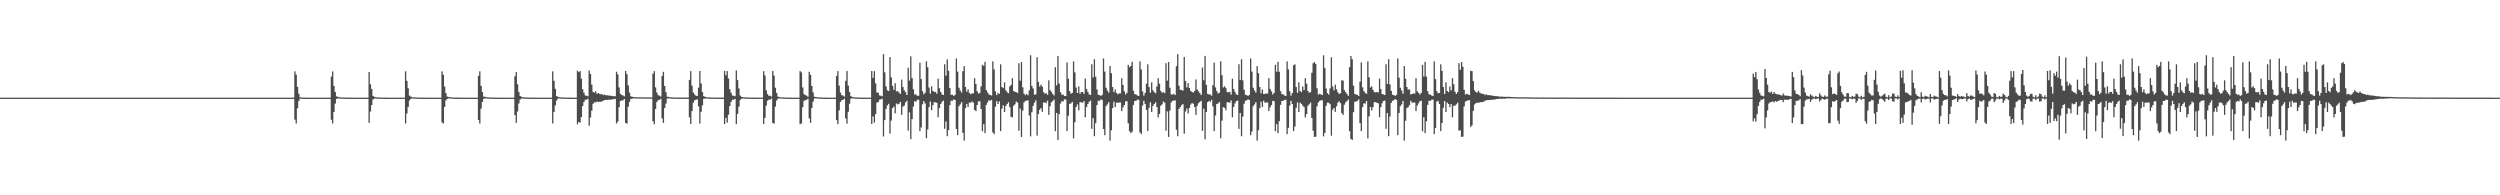 <?xml version="1.0" encoding="UTF-8"?>
<svg xmlns="http://www.w3.org/2000/svg" width="1920" height="150">
  <path d="M0 75.000h1v1.000H0zM1 75.000h1v1.000H1zM2 75.000h1v1.000H2zM3 75.000h1v1.000H3zM4 75.000h1v1.000H4zM5 75.000h1v1.000H5zM6 75.000h1v1.000H6zM7 75.000h1v1.000H7zM8 75.000h1v1.000H8zM9 75.000h1v1.000H9zM10 75.000h1v1.000H10zM11 75.000h1v1.000H11zM12 75.000h1v1.000H12zM13 75.000h1v1.000H13zM14 75.000h1v1.000H14zM15 75.000h1v1.000H15zM16 75.000h1v1.000H16zM17 75.000h1v1.000H17zM18 75.000h1v1.000H18zM19 75.000h1v1.000H19zM20 75.000h1v1.000H20zM21 75.000h1v1.000H21zM22 75.000h1v1.000H22zM23 75.000h1v1.000H23zM24 75.000h1v1.000H24zM25 75.000h1v1.000H25zM26 75.000h1v1.000H26zM27 75.000h1v1.000H27zM28 75.000h1v1.000H28zM29 75.000h1v1.000H29zM30 75.000h1v1.000H30zM31 75.000h1v1.000H31zM32 75.000h1v1.000H32zM33 75.000h1v1.000H33zM34 75.000h1v1.000H34zM35 75.000h1v1.000H35zM36 75.000h1v1.000H36zM37 75.000h1v1.000H37zM38 75.000h1v1.000H38zM39 75.000h1v1.000H39zM40 75.000h1v1.000H40zM41 75.000h1v1.000H41zM42 75.000h1v1.000H42zM43 75.000h1v1.000H43zM44 75.000h1v1.000H44zM45 75.000h1v1.000H45zM46 75.000h1v1.000H46zM47 75.000h1v1.000H47zM48 75.000h1v1.000H48zM49 75.000h1v1.000H49zM50 75.000h1v1.000H50zM51 75.000h1v1.000H51zM52 75.000h1v1.000H52zM53 75.000h1v1.000H53zM54 75.000h1v1.000H54zM55 75.000h1v1.000H55zM56 75.000h1v1.000H56zM57 75.000h1v1.000H57zM58 75.000h1v1.000H58zM59 75.000h1v1.000H59zM60 75.000h1v1.000H60zM61 75.000h1v1.000H61zM62 75.000h1v1.000H62zM63 75.000h1v1.000H63zM64 75.000h1v1.000H64zM65 75.000h1v1.000H65zM66 75.000h1v1.000H66zM67 75.000h1v1.000H67zM68 75.000h1v1.000H68zM69 75.000h1v1.000H69zM70 75.000h1v1.000H70zM71 75.000h1v1.000H71zM72 75.000h1v1.000H72zM73 75.000h1v1.000H73zM74 75.000h1v1.000H74zM75 75.000h1v1.000H75zM76 75.000h1v1.000H76zM77 75.000h1v1.000H77zM78 75.000h1v1.000H78zM79 75.000h1v1.000H79zM80 75.000h1v1.000H80zM81 75.000h1v1.000H81zM82 75.000h1v1.000H82zM83 75.000h1v1.000H83zM84 75.000h1v1.000H84zM85 75.000h1v1.000H85zM86 75.000h1v1.000H86zM87 75.000h1v1.000H87zM88 75.000h1v1.000H88zM89 75.000h1v1.000H89zM90 75.000h1v1.000H90zM91 75.000h1v1.000H91zM92 75.000h1v1.000H92zM93 75.000h1v1.000H93zM94 75.000h1v1.000H94zM95 75.000h1v1.000H95zM96 75.000h1v1.000H96zM97 75.000h1v1.000H97zM98 75.000h1v1.000H98zM99 75.000h1v1.000H99zM100 75.000h1v1.000H100zM101 75.000h1v1.000H101zM102 75.000h1v1.000H102zM103 75.000h1v1.000H103zM104 75.000h1v1.000H104zM105 75.000h1v1.000H105zM106 75.000h1v1.000H106zM107 75.000h1v1.000H107zM108 75.000h1v1.000H108zM109 75.000h1v1.000H109zM110 75.000h1v1.000H110zM111 75.000h1v1.000H111zM112 75.000h1v1.000H112zM113 75.000h1v1.000H113zM114 75.000h1v1.000H114zM115 75.000h1v1.000H115zM116 75.000h1v1.000H116zM117 75.000h1v1.000H117zM118 75.000h1v1.000H118zM119 75.000h1v1.000H119zM120 75.000h1v1.000H120zM121 75.000h1v1.000H121zM122 75.000h1v1.000H122zM123 75.000h1v1.000H123zM124 75.000h1v1.000H124zM125 75.000h1v1.000H125zM126 75.000h1v1.000H126zM127 75.000h1v1.000H127zM128 75.000h1v1.000H128zM129 75.000h1v1.000H129zM130 75.000h1v1.000H130zM131 75.000h1v1.000H131zM132 75.000h1v1.000H132zM133 75.000h1v1.000H133zM134 75.000h1v1.000H134zM135 75.000h1v1.000H135zM136 75.000h1v1.000H136zM137 75.000h1v1.000H137zM138 75.000h1v1.000H138zM139 75.000h1v1.000H139zM140 75.000h1v1.000H140zM141 75.000h1v1.000H141zM142 75.000h1v1.000H142zM143 75.000h1v1.000H143zM144 75.000h1v1.000H144zM145 75.000h1v1.000H145zM146 75.000h1v1.000H146zM147 75.000h1v1.000H147zM148 75.000h1v1.000H148zM149 75.000h1v1.000H149zM150 75.000h1v1.000H150zM151 75.000h1v1.000H151zM152 75.000h1v1.000H152zM153 75.000h1v1.000H153zM154 75.000h1v1.000H154zM155 75.000h1v1.000H155zM156 75.000h1v1.000H156zM157 75.000h1v1.000H157zM158 75.000h1v1.000H158zM159 75.000h1v1.000H159zM160 75.000h1v1.000H160zM161 75.000h1v1.000H161zM162 75.000h1v1.000H162zM163 75.000h1v1.000H163zM164 75.000h1v1.000H164zM165 75.000h1v1.000H165zM166 75.000h1v1.000H166zM167 75.000h1v1.000H167zM168 75.000h1v1.000H168zM169 75.000h1v1.000H169zM170 75.000h1v1.000H170zM171 75.000h1v1.000H171zM172 75.000h1v1.000H172zM173 75.000h1v1.000H173zM174 75.000h1v1.000H174zM175 75.000h1v1.000H175zM176 75.000h1v1.000H176zM177 75.000h1v1.000H177zM178 75.000h1v1.000H178zM179 75.000h1v1.000H179zM180 75.000h1v1.000H180zM181 75.000h1v1.000H181zM182 75.000h1v1.000H182zM183 75.000h1v1.000H183zM184 75.000h1v1.000H184zM185 75.000h1v1.000H185zM186 75.000h1v1.000H186zM187 75.000h1v1.000H187zM188 75.000h1v1.000H188zM189 75.000h1v1.000H189zM190 75.000h1v1.000H190zM191 75.000h1v1.000H191zM192 75.000h1v1.000H192zM193 75.000h1v1.000H193zM194 75.000h1v1.000H194zM195 75.000h1v1.000H195zM196 75.000h1v1.000H196zM197 75.000h1v1.000H197zM198 75.000h1v1.000H198zM199 75.000h1v1.000H199zM200 75.000h1v1.000H200zM201 75.000h1v1.000H201zM202 75.000h1v1.000H202zM203 75.000h1v1.000H203zM204 75.000h1v1.000H204zM205 75.000h1v1.000H205zM206 75.000h1v1.000H206zM207 75.000h1v1.000H207zM208 75.000h1v1.000H208zM209 75.000h1v1.000H209zM210 75.000h1v1.000H210zM211 75.000h1v1.000H211zM212 75.000h1v1.000H212zM213 75.000h1v1.000H213zM214 75.000h1v1.000H214zM215 75.000h1v1.000H215zM216 75.000h1v1.000H216zM217 75.000h1v1.000H217zM218 75.000h1v1.000H218zM219 75.000h1v1.000H219zM220 75.000h1v1.000H220zM221 75.000h1v1.000H221zM222 75.000h1v1.000H222zM223 75.000h1v1.000H223zM224 75.000h1v1.000H224zM225 75.000h1v1.000H225zM226 54.763h1v37.070H226zM227 57.363h1v37.448H227zM228 66.727h1v16.456H228zM229 71.927h1v5.694H229zM230 74.709h1v1.000H230zM231 74.874h1v1.000H231zM232 74.942h1v1.000H232zM233 74.966h1v1.000H233zM234 74.977h1v1.000H234zM235 74.988h1v1.000H235zM236 74.989h1v1.000H236zM237 74.993h1v1.000H237zM238 74.997h1v1.000H238zM239 74.997h1v1.000H239zM240 74.998h1v1.000H240zM241 74.999h1v1.000H241zM242 74.999h1v1.000H242zM243 74.999h1v1.000H243zM244 75.000h1v1.000H244zM245 75.000h1v1.000H245zM246 75.000h1v1.000H246zM247 75.000h1v1.000H247zM248 75.000h1v1.000H248zM249 75.000h1v1.000H249zM250 75.000h1v1.000H250zM251 75.000h1v1.000H251zM252 75.000h1v1.000H252zM253 75.000h1v1.000H253zM254 58.812h1v33.158H254zM255 54.844h1v40.046H255zM256 65.970h1v20.011H256zM257 70.610h1v8.968H257zM258 73.967h1v1.957H258zM259 74.332h1v1.227H259zM260 74.631h1v1.000H260zM261 74.802h1v1.000H261zM262 74.859h1v1.000H262zM263 74.833h1v1.000H263zM264 74.922h1v1.000H264zM265 74.931h1v1.000H265zM266 74.966h1v1.000H266zM267 74.972h1v1.000H267zM268 74.978h1v1.000H268zM269 74.982h1v1.000H269zM270 74.990h1v1.000H270zM271 74.989h1v1.000H271zM272 74.996h1v1.000H272zM273 74.995h1v1.000H273zM274 74.996h1v1.000H274zM275 74.998h1v1.000H275zM276 74.999h1v1.000H276zM277 74.999h1v1.000H277zM278 74.999h1v1.000H278zM279 74.999h1v1.000H279zM280 75.000h1v1.000H280zM281 75.000h1v1.000H281zM282 74.988h1v1.000H282zM283 55.361h1v38.988H283zM284 64.730h1v20.953H284zM285 68.376h1v12.359H285zM286 73.671h1v2.735H286zM287 74.360h1v1.387H287zM288 74.647h1v1.000H288zM289 74.761h1v1.000H289zM290 74.831h1v1.000H290zM291 74.839h1v1.000H291zM292 74.903h1v1.000H292zM293 74.933h1v1.000H293zM294 74.950h1v1.000H294zM295 74.972h1v1.000H295zM296 74.978h1v1.000H296zM297 74.982h1v1.000H297zM298 74.990h1v1.000H298zM299 74.990h1v1.000H299zM300 74.996h1v1.000H300zM301 74.995h1v1.000H301zM302 74.996h1v1.000H302zM303 74.997h1v1.000H303zM304 74.998h1v1.000H304zM305 74.999h1v1.000H305zM306 74.999h1v1.000H306zM307 74.999h1v1.000H307zM308 75.000h1v1.000H308zM309 75.000h1v1.000H309zM310 75.000h1v1.000H310zM311 54.805h1v40.088H311zM312 62.054h1v25.126H312zM313 67.798h1v14.327H313zM314 73.459h1v3.683H314zM315 74.177h1v1.742H315zM316 74.626h1v1.000H316zM317 74.751h1v1.000H317zM318 74.802h1v1.000H318zM319 74.833h1v1.000H319zM320 74.890h1v1.000H320zM321 74.931h1v1.000H321zM322 74.948h1v1.000H322zM323 74.972h1v1.000H323zM324 74.975h1v1.000H324zM325 74.981h1v1.000H325zM326 74.989h1v1.000H326zM327 74.989h1v1.000H327zM328 74.993h1v1.000H328zM329 74.995h1v1.000H329zM330 74.996h1v1.000H330zM331 74.996h1v1.000H331zM332 74.998h1v1.000H332zM333 74.999h1v1.000H333zM334 74.999h1v1.000H334zM335 74.999h1v1.000H335zM336 74.999h1v1.000H336zM337 75.000h1v1.000H337zM338 75.000h1v1.000H338zM339 54.802h1v39.157H339zM340 57.434h1v37.460H340zM341 66.442h1v15.684H341zM342 71.526h1v5.526H342zM343 74.165h1v1.760H343zM344 74.460h1v1.100H344zM345 74.631h1v1.000H345zM346 74.801h1v1.000H346zM347 74.833h1v1.000H347zM348 74.890h1v1.000H348zM349 74.940h1v1.000H349zM350 74.931h1v1.000H350zM351 74.973h1v1.000H351zM352 74.972h1v1.000H352zM353 74.982h1v1.000H353zM354 74.989h1v1.000H354zM355 74.989h1v1.000H355zM356 74.993h1v1.000H356zM357 74.995h1v1.000H357zM358 74.996h1v1.000H358zM359 74.996h1v1.000H359zM360 74.998h1v1.000H360zM361 74.999h1v1.000H361zM362 74.999h1v1.000H362zM363 74.999h1v1.000H363zM364 74.999h1v1.000H364zM365 75.000h1v1.000H365zM366 75.000h1v1.000H366zM367 58.196h1v33.943H367zM368 54.800h1v40.094H368zM369 65.968h1v17.447H369zM370 70.610h1v7.658H370zM371 74.165h1v1.761H371zM372 74.331h1v1.228H372zM373 74.630h1v1.000H373zM374 74.801h1v1.000H374zM375 74.869h1v1.000H375zM376 74.833h1v1.000H376zM377 74.929h1v1.000H377zM378 74.931h1v1.000H378zM379 74.966h1v1.000H379zM380 74.972h1v1.000H380zM381 74.978h1v1.000H381zM382 74.988h1v1.000H382zM383 74.989h1v1.000H383zM384 74.992h1v1.000H384zM385 74.996h1v1.000H385zM386 74.995h1v1.000H386zM387 74.996h1v1.000H387zM388 74.998h1v1.000H388zM389 74.999h1v1.000H389zM390 74.999h1v1.000H390zM391 74.999h1v1.000H391zM392 74.999h1v1.000H392zM393 75.000h1v1.000H393zM394 75.000h1v1.000H394zM395 58.575h1v29.863H395zM396 55.346h1v39.004H396zM397 64.730h1v20.953H397zM398 70.725h1v8.731H398zM399 73.671h1v2.736H399zM400 74.360h1v1.380H400zM401 74.647h1v1.000H401zM402 74.810h1v1.000H402zM403 74.867h1v1.000H403zM404 74.839h1v1.000H404zM405 74.924h1v1.000H405zM406 74.933h1v1.000H406zM407 74.968h1v1.000H407zM408 74.972h1v1.000H408zM409 74.978h1v1.000H409zM410 74.982h1v1.000H410zM411 74.990h1v1.000H411zM412 74.990h1v1.000H412zM413 74.996h1v1.000H413zM414 74.995h1v1.000H414zM415 74.996h1v1.000H415zM416 74.997h1v1.000H416zM417 74.999h1v1.000H417zM418 74.999h1v1.000H418zM419 74.999h1v1.000H419zM420 74.999h1v1.000H420zM421 75.000h1v1.000H421zM422 75.000h1v1.000H422zM423 74.999h1v1.000H423zM424 54.801h1v40.093H424zM425 62.053h1v23.926H425zM426 68.196h1v12.695H426zM427 73.835h1v3.307H427zM428 74.302h1v1.482H428zM429 74.632h1v1.000H429zM430 74.751h1v1.000H430zM431 74.821h1v1.000H431zM432 74.833h1v1.000H432zM433 74.901h1v1.000H433zM434 74.931h1v1.000H434zM435 74.948h1v1.000H435zM436 74.972h1v1.000H436zM437 74.978h1v1.000H437zM438 74.981h1v1.000H438zM439 74.989h1v1.000H439zM440 74.989h1v1.000H440zM441 74.995h1v1.000H441zM442 74.995h1v1.000H442zM443 54.271h1v41.202H443zM444 55.378h1v38.328H444zM445 54.601h1v39.611H445zM446 60.383h1v29.548H446zM447 68.493h1v12.968H447zM448 71.194h1v7.124H448zM449 73.257h1v3.412H449zM450 73.546h1v2.991H450zM451 73.946h1v1.908H451zM452 54.160h1v42.399H452zM453 56.769h1v33.510H453zM454 64.984h1v20.070H454zM455 70.538h1v9.185H455zM456 71.125h1v7.447H456zM457 70.075h1v8.570H457zM458 72.055h1v5.856H458zM459 71.403h1v6.992H459zM460 72.070h1v5.986H460zM461 72.351h1v5.870H461zM462 72.324h1v5.511H462zM463 73.052h1v4.097H463zM464 72.586h1v4.294H464zM465 73.221h1v3.442H465zM466 73.165h1v3.581H466zM467 73.377h1v3.141H467zM468 73.440h1v3.192H468zM469 73.609h1v2.814H469zM470 73.800h1v2.438H470zM471 73.917h1v2.281H471zM472 73.933h1v1.967H472zM473 55.108h1v39.729H473zM474 57.076h1v36.193H474zM475 67.136h1v15.225H475zM476 72.022h1v5.525H476zM477 72.914h1v4.183H477zM478 73.295h1v3.787H478zM479 74.052h1v1.955H479zM480 54.549h1v39.879H480zM481 57.003h1v37.998H481zM482 65.591h1v16.360H482zM483 71.112h1v7.134H483zM484 74.007h1v1.966H484zM485 74.311h1v1.536H485zM486 74.490h1v1.000H486zM487 74.609h1v1.000H487zM488 74.694h1v1.000H488zM489 74.689h1v1.000H489zM490 74.703h1v1.000H490zM491 74.708h1v1.000H491zM492 74.677h1v1.000H492zM493 74.742h1v1.000H493zM494 74.783h1v1.000H494zM495 74.732h1v1.000H495zM496 74.764h1v1.000H496zM497 74.769h1v1.000H497zM498 74.809h1v1.000H498zM499 74.816h1v1.000H499zM500 74.827h1v1.000H500zM501 56.560h1v36.549H501zM502 54.632h1v40.731H502zM503 67.116h1v16.575H503zM504 71.085h1v7.200H504zM505 73.111h1v3.839H505zM506 73.462h1v3.181H506zM507 74.201h1v1.662H507zM508 58.303h1v32.553H508zM509 55.120h1v39.220H509zM510 65.979h1v17.041H510zM511 70.819h1v8.748H511zM512 74.273h1v1.468H512zM513 74.404h1v1.123H513zM514 74.627h1v1.000H514zM515 74.776h1v1.000H515zM516 74.857h1v1.000H516zM517 74.811h1v1.000H517zM518 74.900h1v1.000H518zM519 74.891h1v1.000H519zM520 74.923h1v1.000H520zM521 74.906h1v1.000H521zM522 74.919h1v1.000H522zM523 74.920h1v1.000H523zM524 74.906h1v1.000H524zM525 74.926h1v1.000H525zM526 74.917h1v1.000H526zM527 74.926h1v1.000H527zM528 74.930h1v1.000H528zM529 61.325h1v28.830H529zM530 54.619h1v40.688H530zM531 65.818h1v19.462H531zM532 71.096h1v7.775H532zM533 72.574h1v4.483H533zM534 73.451h1v3.211H534zM535 73.769h1v2.484H535zM536 67.292h1v14.343H536zM537 54.551h1v40.365H537zM538 64.037h1v21.794H538zM539 70.703h1v10.150H539zM540 73.834h1v2.059H540zM541 74.398h1v1.313H541zM542 74.622h1v1.000H542zM543 74.741h1v1.000H543zM544 74.865h1v1.000H544zM545 74.818h1v1.000H545zM546 74.905h1v1.000H546zM547 74.918h1v1.000H547zM548 74.940h1v1.000H548zM549 74.950h1v1.000H549zM550 74.961h1v1.000H550zM551 74.960h1v1.000H551zM552 74.966h1v1.000H552zM553 74.958h1v1.000H553zM554 74.973h1v1.000H554zM555 74.962h1v1.000H555zM556 54.507h1v40.743H556zM557 57.746h1v32.750H557zM558 54.631h1v39.576H558zM559 60.328h1v27.769H559zM560 68.492h1v12.977H560zM561 71.194h1v7.117H561zM562 73.251h1v3.346H562zM563 73.550h1v2.989H563zM564 73.940h1v1.917H564zM565 54.062h1v41.290H565zM566 61.539h1v25.904H566zM567 67.965h1v13.892H567zM568 73.351h1v3.481H568zM569 74.358h1v1.487H569zM570 74.604h1v1.000H570zM571 74.739h1v1.000H571zM572 74.814h1v1.000H572zM573 74.819h1v1.000H573zM574 74.868h1v1.000H574zM575 74.919h1v1.000H575zM576 74.950h1v1.000H576zM577 74.957h1v1.000H577zM578 74.971h1v1.000H578zM579 74.979h1v1.000H579zM580 74.982h1v1.000H580zM581 74.981h1v1.000H581zM582 74.984h1v1.000H582zM583 74.988h1v1.000H583zM584 74.986h1v1.000H584zM585 74.989h1v1.000H585zM586 54.683h1v40.598H586zM587 57.936h1v32.615H587zM588 69.313h1v11.812H588zM589 72.226h1v5.136H589zM590 73.608h1v2.853H590zM591 73.450h1v3.208H591zM592 74.197h1v1.449H592zM593 54.537h1v39.895H593zM594 58.038h1v36.916H594zM595 67.396h1v14.397H595zM596 71.371h1v5.830H596zM597 74.179h1v1.618H597zM598 74.448h1v1.072H598zM599 74.735h1v1.000H599zM600 74.795h1v1.000H600zM601 74.821h1v1.000H601zM602 74.874h1v1.000H602zM603 74.940h1v1.000H603zM604 74.931h1v1.000H604zM605 74.966h1v1.000H605zM606 74.973h1v1.000H606zM607 74.981h1v1.000H607zM608 74.988h1v1.000H608zM609 74.990h1v1.000H609zM610 74.994h1v1.000H610zM611 74.995h1v1.000H611zM612 74.996h1v1.000H612zM613 74.996h1v1.000H613zM614 54.585h1v40.786H614zM615 55.609h1v39.225H615zM616 67.111h1v15.294H616zM617 72.222h1v5.243H617zM618 73.070h1v3.862H618zM619 73.449h1v3.212H619zM620 74.309h1v1.517H620zM621 55.134h1v35.767H621zM622 57.491h1v36.879H622zM623 65.984h1v17.033H623zM624 70.946h1v7.113H624zM625 74.284h1v1.446H625zM626 74.460h1v1.045H626zM627 74.656h1v1.000H627zM628 74.794h1v1.000H628zM629 74.887h1v1.000H629zM630 74.827h1v1.000H630zM631 74.939h1v1.000H631zM632 74.933h1v1.000H632zM633 74.963h1v1.000H633zM634 74.971h1v1.000H634zM635 74.978h1v1.000H635zM636 74.986h1v1.000H636zM637 74.991h1v1.000H637zM638 74.992h1v1.000H638zM639 74.994h1v1.000H639zM640 74.995h1v1.000H640zM641 74.997h1v1.000H641zM642 58.247h1v34.026H642zM643 54.624h1v40.705H643zM644 65.811h1v18.985H644zM645 71.087h1v7.177H645zM646 73.074h1v3.855H646zM647 73.451h1v3.208H647zM648 74.196h1v1.629H648zM649 62.052h1v28.859H649zM650 54.544h1v40.374H650zM651 65.745h1v20.087H651zM652 70.705h1v8.979H652zM653 73.835h1v1.963H653zM654 74.405h1v1.132H654zM655 74.641h1v1.000H655zM656 74.792h1v1.000H656zM657 74.875h1v1.000H657zM658 74.822h1v1.000H658zM659 74.933h1v1.000H659zM660 74.931h1v1.000H660zM661 74.962h1v1.000H661zM662 74.970h1v1.000H662zM663 74.975h1v1.000H663zM664 74.986h1v1.000H664zM665 74.991h1v1.000H665zM666 74.990h1v1.000H666zM667 74.994h1v1.000H667zM668 74.995h1v1.000H668zM669 54.507h1v40.743H669zM670 59.736h1v29.642H670zM671 54.630h1v39.572H671zM672 64.018h1v23.660H672zM673 71.079h1v7.708H673zM674 71.195h1v7.122H674zM675 73.250h1v3.348H675zM676 73.545h1v2.752H676zM677 73.943h1v1.913H677zM678 41.584h1v63.236H678zM679 55.532h1v36.754H679zM680 66.333h1v17.354H680zM681 69.311h1v11.673H681zM682 69.856h1v9.881H682zM683 43.816h1v58.786H683zM684 59.366h1v33.242H684zM685 65.867h1v17.200H685zM686 68.922h1v12.907H686zM687 63.872h1v23.181H687zM688 70.263h1v9.198H688zM689 69.890h1v10.292H689zM690 71.163h1v8.512H690zM691 72.143h1v6.127H691zM692 61.121h1v27.087H692zM693 66.831h1v15.026H693zM694 69.375h1v11.729H694zM695 70.775h1v7.916H695zM696 72.973h1v4.370H696zM697 51.983h1v48.323H697zM698 61.953h1v24.378H698zM699 43.299h1v63.479H699zM700 59.977h1v31.510H700zM701 68.548h1v13.395H701zM702 72.534h1v5.144H702zM703 72.561h1v5.604H703zM704 73.572h1v3.049H704zM705 73.518h1v3.154H705zM706 48.130h1v52.584H706zM707 60.721h1v37.113H707zM708 69.946h1v10.187H708zM709 72.373h1v5.302H709zM710 71.204h1v8.236H710zM711 47.113h1v59.031H711zM712 51.681h1v47.701H712zM713 67.210h1v15.116H713zM714 71.934h1v6.066H714zM715 66.244h1v18.361H715zM716 69.784h1v10.896H716zM717 70.655h1v7.863H717zM718 70.533h1v8.057H718zM719 72.008h1v7.003H719zM720 60.485h1v29.554H720zM721 67.761h1v15.188H721zM722 70.534h1v9.337H722zM723 72.494h1v5.742H723zM724 72.976h1v4.301H724zM725 49.352h1v49.547H725zM726 58.113h1v35.150H726zM727 45.581h1v58.996H727zM728 54.400h1v45.559H728zM729 67.608h1v13.160H729zM730 72.736h1v4.636H730zM731 72.753h1v4.604H731zM732 73.670h1v2.626H732zM733 72.867h1v3.917H733zM734 44.906h1v54.187H734zM735 54.995h1v48.826H735zM736 67.394h1v14.107H736zM737 69.506h1v10.654H737zM738 71.120h1v7.379H738zM739 54.701h1v47.314H739zM740 50.730h1v57.260H740zM741 66.816h1v16.224H741zM742 70.398h1v9.527H742zM743 68.657h1v13.530H743zM744 71.386h1v7.418H744zM745 72.409h1v6.449H745zM746 71.729h1v6.228H746zM747 71.733h1v7.005H747zM748 60.061h1v24.368H748zM749 64.505h1v20.847H749zM750 70.126h1v10.518H750zM751 71.872h1v6.015H751zM752 71.372h1v6.339H752zM753 66.326h1v17.345H753zM754 49.762h1v51.054H754zM755 50.609h1v44.771H755zM756 47.483h1v54.747H756zM757 69.189h1v11.359H757zM758 70.910h1v7.725H758zM759 72.484h1v4.423H759zM760 73.024h1v4.435H760zM761 73.302h1v3.381H761zM762 47.130h1v54.531H762zM763 53.307h1v49.711H763zM764 70.079h1v11.892H764zM765 73.001h1v4.656H765zM766 71.403h1v8.490H766zM767 72.134h1v5.743H767zM768 49.419h1v51.245H768zM769 66.821h1v16.588H769zM770 67.657h1v13.233H770zM771 63.305h1v22.729H771zM772 69.335h1v12.075H772zM773 70.802h1v9.044H773zM774 71.642h1v6.882H774zM775 66.397h1v15.886H775zM776 65.253h1v24.438H776zM777 60.050h1v30.122H777zM778 69.863h1v11.332H778zM779 70.558h1v9.574H779zM780 70.741h1v7.219H780zM781 71.496h1v7.326H781zM782 48.564h1v51.856H782zM783 61.965h1v21.364H783zM784 47.690h1v57.465H784zM785 67.038h1v17.931H785zM786 71.916h1v6.799H786zM787 73.129h1v4.321H787zM788 72.016h1v5.325H788zM789 73.168h1v3.841H789zM790 69.370h1v19.315H790zM791 42.452h1v62.316H791zM792 66.019h1v20.212H792zM793 67.988h1v13.244H793zM794 72.645h1v6.275H794zM795 72.521h1v4.609H795zM796 43.986h1v60.189H796zM797 62.929h1v24.690H797zM798 66.469h1v17.851H798zM799 65.030h1v17.963H799zM800 66.585h1v19.295H800zM801 70.834h1v7.910H801zM802 71.912h1v6.772H802zM803 71.518h1v7.695H803zM804 72.793h1v4.567H804zM805 61.674h1v26.554H805zM806 69.253h1v12.314H806zM807 70.496h1v8.101H807zM808 72.090h1v5.531H808zM809 73.325h1v3.111H809zM810 51.593h1v49.170H810zM811 65.507h1v21.202H811zM812 43.005h1v64.570H812zM813 64.221h1v23.452H813zM814 70.752h1v8.742H814zM815 72.766h1v4.901H815zM816 72.581h1v5.357H816zM817 73.772h1v2.516H817zM818 73.736h1v2.780H818zM819 47.911h1v52.743H819zM820 60.476h1v28.386H820zM821 69.998h1v9.709H821zM822 71.932h1v7.521H822zM823 71.312h1v6.981H823zM824 47.113h1v59.156H824zM825 55.532h1v38.358H825zM826 67.243h1v14.910H826zM827 71.439h1v8.725H827zM828 66.292h1v18.470H828zM829 71.965h1v6.508H829zM830 70.698h1v7.776H830zM831 70.587h1v8.380H831zM832 72.049h1v5.646H832zM833 60.367h1v29.693H833zM834 68.336h1v13.927H834zM835 70.480h1v9.436H835zM836 72.483h1v5.692H836zM837 72.982h1v4.235H837zM838 49.366h1v49.578H838zM839 59.501h1v31.240H839zM840 45.528h1v59.091H840zM841 58.925h1v35.678H841zM842 68.705h1v12.056H842zM843 72.735h1v4.654H843zM844 73.065h1v4.345H844zM845 73.663h1v2.579H845zM846 72.861h1v3.914H846zM847 44.895h1v54.205H847zM848 55.000h1v48.811H848zM849 67.389h1v14.059H849zM850 69.551h1v10.575H850zM851 71.140h1v7.344H851zM852 50.702h1v57.329H852zM853 56.200h1v43.825H853zM854 66.827h1v16.234H854zM855 70.774h1v7.333H855zM856 68.657h1v13.556H856zM857 71.387h1v7.448H857zM858 72.415h1v6.475H858zM859 71.732h1v7.033H859zM860 71.727h1v6.971H860zM861 60.042h1v25.316H861zM862 65.293h1v17.114H862zM863 70.138h1v10.501H863zM864 72.578h1v5.296H864zM865 71.344h1v6.372H865zM866 49.755h1v44.930H866zM867 51.624h1v49.196H867zM868 50.581h1v51.668H868zM869 47.474h1v53.692H869zM870 69.666h1v10.896H870zM871 72.279h1v5.262H871zM872 72.494h1v4.971H872zM873 73.303h1v3.252H873zM874 73.735h1v2.934H874zM875 47.132h1v54.527H875zM876 53.296h1v49.728H876zM877 70.077h1v11.002H877zM878 73.447h1v3.971H878zM879 71.397h1v8.505H879zM880 64.281h1v20.142H880zM881 49.408h1v51.265H881zM882 66.848h1v15.930H882zM883 71.233h1v7.381H883zM884 63.301h1v22.741H884zM885 69.326h1v12.070H885zM886 70.804h1v9.054H886zM887 71.647h1v6.886H887zM888 66.402h1v15.882H888zM889 60.047h1v30.128H889zM890 64.282h1v23.258H890zM891 69.856h1v11.332H891zM892 71.279h1v8.848H892zM893 70.749h1v7.206H893zM894 71.512h1v7.312H894zM895 48.557h1v51.869H895zM896 61.961h1v23.571H896zM897 47.689h1v57.468H897zM898 67.387h1v17.578H898zM899 72.473h1v6.247H899zM900 72.616h1v4.835H900zM901 72.019h1v5.318H901zM902 73.034h1v3.975H902zM903 50.820h1v48.823H903zM904 41.588h1v63.039H904zM905 65.838h1v17.816H905zM906 68.958h1v13.210H906zM907 69.099h1v11.767H907zM908 69.601h1v10.324H908zM909 43.720h1v58.916H909zM910 62.187h1v23.448H910zM911 67.142h1v16.278H911zM912 63.785h1v23.336H912zM913 67.600h1v15.341H913zM914 69.821h1v10.467H914zM915 70.679h1v8.404H915zM916 71.066h1v8.668H916zM917 69.874h1v12.281H917zM918 61.054h1v27.187H918zM919 68.777h1v12.414H919zM920 70.075h1v9.108H920zM921 71.469h1v6.829H921zM922 72.940h1v4.454H922zM923 51.892h1v48.623H923zM924 61.662h1v21.837H924zM925 42.892h1v64.110H925zM926 65.170h1v20.801H926zM927 72.020h1v6.412H927zM928 72.515h1v5.007H928zM929 72.544h1v5.639H929zM930 73.505h1v3.131H930zM931 65.412h1v16.317H931zM932 48.118h1v52.611H932zM933 67.129h1v21.582H933zM934 69.945h1v9.913H934zM935 71.791h1v7.653H935zM936 71.193h1v7.130H936zM937 47.051h1v59.172H937zM938 57.764h1v34.841H938zM939 67.164h1v15.195H939zM940 66.232h1v16.595H940zM941 67.708h1v16.904H941zM942 70.652h1v7.871H942zM943 70.963h1v7.523H943zM944 70.523h1v8.498H944zM945 72.671h1v4.509H945zM946 60.466h1v29.575H946zM947 68.344h1v13.826H947zM948 70.531h1v8.877H948zM949 72.492h1v5.102H949zM950 72.973h1v4.307H950zM951 49.284h1v49.663H951zM952 61.508h1v25.296H952zM953 45.528h1v59.101H953zM954 61.679h1v27.871H954zM955 68.937h1v10.742H955zM956 72.732h1v4.643H956zM957 73.061h1v3.984H957zM958 73.667h1v2.630H958zM959 72.862h1v3.928H959zM960 44.889h1v58.930H960zM961 54.996h1v46.039H961zM962 67.392h1v14.109H962zM963 69.505h1v10.656H963zM964 71.118h1v7.383H964zM965 50.715h1v57.316H965zM966 56.197h1v43.852H966zM967 66.804h1v16.245H967zM968 71.655h1v6.461H968zM969 68.654h1v13.540H969zM970 72.241h1v5.176H970zM971 72.165h1v6.695H971zM972 71.725h1v7.016H972zM973 71.866h1v6.848H973zM974 60.056h1v25.303H974zM975 68.305h1v14.130H975zM976 70.124h1v10.521H976zM977 72.565h1v4.876H977zM978 71.371h1v6.341H978zM979 49.749h1v51.088H979zM980 55.089h1v40.244H980zM981 47.465h1v54.783H981zM982 55.095h1v38.046H982zM983 70.043h1v10.509H983zM984 72.274h1v5.281H984zM985 72.483h1v4.976H985zM986 73.301h1v3.382H986zM987 73.737h1v2.917H987zM988 47.129h1v55.889H988zM989 53.308h1v44.919H989zM990 70.079h1v10.998H990zM991 73.437h1v3.992H991zM992 71.402h1v8.492H992zM993 50.123h1v50.548H993zM994 49.413h1v47.815H994zM995 66.850h1v15.928H995zM996 71.293h1v7.328H996zM997 63.302h1v22.735H997zM998 69.847h1v8.979H998zM999 70.801h1v9.045H999zM1000 66.395h1v14.778H1000zM1001 69.203h1v13.081H1001zM1002 60.048h1v30.125H1002zM1003 64.276h1v23.253H1003zM1004 69.891h1v11.303H1004zM1005 71.282h1v8.849H1005zM1006 70.741h1v8.077H1006zM1007 55.860h1v34.688H1007zM1008 48.560h1v51.865H1008zM1009 47.686h1v57.473H1009zM1010 49.107h1v55.851H1010zM1011 67.773h1v13.932H1011zM1012 72.591h1v6.124H1012zM1013 72.016h1v5.435H1013zM1014 72.464h1v4.551H1014zM1015 73.035h1v3.974H1015zM1016 42.451h1v62.316H1016zM1017 52.321h1v49.765H1017zM1018 67.988h1v13.244H1018zM1019 71.502h1v7.316H1019zM1020 72.635h1v6.286H1020zM1021 67.898h1v12.058H1021zM1022 43.984h1v60.192H1022zM1023 66.469h1v17.852H1023zM1024 69.396h1v13.545H1024zM1025 65.030h1v20.850H1025zM1026 68.558h1v13.057H1026zM1027 70.834h1v7.910H1027zM1028 72.195h1v5.648H1028zM1029 71.518h1v7.696H1029zM1030 61.674h1v25.218H1030zM1031 61.872h1v26.357H1031zM1032 69.253h1v11.191H1032zM1033 70.755h1v7.842H1033zM1034 72.090h1v5.531H1034zM1035 73.602h1v2.834H1035zM1036 51.592h1v49.172H1036zM1037 43.004h1v63.662H1037zM1038 45.464h1v62.113H1038zM1039 65.723h1v20.466H1039zM1040 72.114h1v6.091H1040zM1041 72.581h1v5.357H1041zM1042 72.933h1v4.506H1042zM1043 73.772h1v2.516H1043zM1044 62.723h1v31.832H1044zM1045 47.911h1v52.743H1045zM1046 67.016h1v15.237H1046zM1047 69.998h1v9.419H1047zM1048 71.312h1v8.140H1048zM1049 72.089h1v5.488H1049zM1050 47.113h1v59.157H1050zM1051 59.345h1v29.984H1051zM1052 67.243h1v14.910H1052zM1053 66.292h1v18.470H1053zM1054 69.007h1v13.252H1054zM1055 70.698h1v7.776H1055zM1056 71.030h1v7.389H1056zM1057 70.587h1v8.380H1057zM1058 70.995h1v8.359H1058zM1059 60.367h1v29.693H1059zM1060 68.336h1v13.927H1060zM1061 72.201h1v7.125H1061zM1062 72.483h1v5.089H1062zM1063 72.982h1v4.235H1063zM1064 49.366h1v49.578H1064zM1065 64.416h1v22.394H1065zM1066 45.528h1v59.091H1066zM1067 64.878h1v24.642H1067zM1068 69.807h1v9.206H1068zM1069 72.735h1v4.675H1069zM1070 73.065h1v4.005H1070zM1071 73.663h1v2.367H1071zM1072 72.861h1v3.914H1072zM1073 44.895h1v58.916H1073zM1074 59.605h1v27.167H1074zM1075 67.389h1v14.059H1075zM1076 69.551h1v10.575H1076zM1077 71.999h1v5.573H1077zM1078 50.702h1v57.330H1078zM1079 60.493h1v32.225H1079zM1080 66.827h1v16.234H1080zM1081 68.806h1v13.408H1081zM1082 68.657h1v12.090H1082zM1083 72.478h1v4.929H1083zM1084 72.183h1v6.707H1084zM1085 71.727h1v7.038H1085zM1086 71.874h1v6.824H1086zM1087 60.042h1v25.316H1087zM1088 70.138h1v10.926H1088zM1089 71.263h1v8.073H1089zM1090 72.578h1v5.138H1090zM1091 71.344h1v5.999H1091zM1092 49.755h1v51.065H1092zM1093 58.801h1v31.263H1093zM1094 47.474h1v54.775H1094zM1095 58.837h1v34.318H1095zM1096 70.043h1v10.519H1096zM1097 72.404h1v5.023H1097zM1098 72.670h1v4.795H1098zM1099 73.303h1v3.366H1099zM1100 73.735h1v2.736H1100zM1101 47.132h1v55.892H1101zM1102 60.787h1v37.446H1102zM1103 70.077h1v8.037H1103zM1104 71.626h1v5.792H1104zM1105 71.397h1v8.505H1105zM1106 49.408h1v51.265H1106zM1107 54.406h1v40.066H1107zM1108 66.848h1v15.930H1108zM1109 72.137h1v5.486H1109zM1110 63.301h1v22.741H1110zM1111 69.853h1v8.969H1111zM1112 70.804h1v9.054H1112zM1113 66.402h1v15.882H1113zM1114 69.375h1v10.582H1114zM1115 60.047h1v30.128H1115zM1116 64.661h1v16.485H1116zM1117 70.451h1v10.737H1117zM1118 72.165h1v7.962H1118zM1119 70.749h1v8.075H1119zM1120 48.557h1v51.869H1120zM1121 53.612h1v46.388H1121zM1122 47.689h1v57.468H1122zM1123 51.305h1v53.650H1123zM1124 69.027h1v12.678H1124zM1125 72.596h1v5.358H1125zM1126 72.019h1v5.432H1126zM1127 72.468h1v4.549H1127zM1128 73.034h1v3.975H1128zM1129 54.449h1v43.029H1129zM1130 54.608h1v41.684H1130zM1131 62.245h1v22.920H1131zM1132 69.294h1v10.954H1132zM1133 70.751h1v8.502H1133zM1134 71.071h1v7.753H1134zM1135 69.728h1v9.200H1135zM1136 71.179h1v7.488H1136zM1137 71.775h1v6.634H1137zM1138 72.038h1v6.391H1138zM1139 72.117h1v5.968H1139zM1140 73.040h1v4.305H1140zM1141 72.406h1v4.636H1141zM1142 73.053h1v3.782H1142zM1143 73.021h1v3.860H1143zM1144 73.226h1v3.425H1144zM1145 73.324h1v3.443H1145zM1146 73.490h1v3.043H1146zM1147 73.705h1v2.718H1147zM1148 73.823h1v2.480H1148zM1149 73.842h1v2.135H1149zM1150 73.991h1v2.024H1150zM1151 74.209h1v1.587H1151zM1152 74.207h1v1.628H1152zM1153 74.194h1v1.760H1153zM1154 74.286h1v1.457H1154zM1155 74.356h1v1.453H1155zM1156 74.337h1v1.364H1156zM1157 74.414h1v1.083H1157zM1158 74.298h1v1.256H1158zM1159 74.398h1v1.098H1159zM1160 74.500h1v1.066H1160zM1161 74.483h1v1.000H1161zM1162 74.593h1v1.000H1162zM1163 74.652h1v1.000H1163zM1164 74.618h1v1.000H1164zM1165 74.680h1v1.000H1165zM1166 74.709h1v1.000H1166zM1167 74.709h1v1.000H1167zM1168 74.704h1v1.000H1168zM1169 74.674h1v1.000H1169zM1170 74.738h1v1.000H1170zM1171 74.741h1v1.000H1171zM1172 74.721h1v1.000H1172zM1173 74.773h1v1.000H1173zM1174 74.775h1v1.000H1174zM1175 74.810h1v1.000H1175zM1176 74.814h1v1.000H1176zM1177 74.828h1v1.000H1177zM1178 74.853h1v1.000H1178zM1179 74.876h1v1.000H1179zM1180 74.868h1v1.000H1180zM1181 74.868h1v1.000H1181zM1182 74.884h1v1.000H1182zM1183 74.831h1v1.000H1183zM1184 74.882h1v1.000H1184zM1185 74.878h1v1.000H1185zM1186 74.892h1v1.000H1186zM1187 74.875h1v1.000H1187zM1188 74.897h1v1.000H1188zM1189 74.895h1v1.000H1189zM1190 74.910h1v1.000H1190zM1191 74.908h1v1.000H1191zM1192 74.916h1v1.000H1192zM1193 74.929h1v1.000H1193zM1194 74.924h1v1.000H1194zM1195 74.913h1v1.000H1195zM1196 74.923h1v1.000H1196zM1197 74.927h1v1.000H1197zM1198 74.917h1v1.000H1198zM1199 74.921h1v1.000H1199zM1200 74.925h1v1.000H1200zM1201 74.901h1v1.000H1201zM1202 74.923h1v1.000H1202zM1203 74.921h1v1.000H1203zM1204 74.935h1v1.000H1204zM1205 74.926h1v1.000H1205zM1206 74.929h1v1.000H1206zM1207 74.945h1v1.000H1207zM1208 74.950h1v1.000H1208zM1209 74.961h1v1.000H1209zM1210 74.958h1v1.000H1210zM1211 74.966h1v1.000H1211zM1212 74.973h1v1.000H1212zM1213 74.971h1v1.000H1213zM1214 74.971h1v1.000H1214zM1215 74.967h1v1.000H1215zM1216 74.969h1v1.000H1216zM1217 74.963h1v1.000H1217zM1218 74.957h1v1.000H1218zM1219 74.961h1v1.000H1219zM1220 74.961h1v1.000H1220zM1221 74.958h1v1.000H1221zM1222 74.957h1v1.000H1222zM1223 74.961h1v1.000H1223zM1224 74.960h1v1.000H1224zM1225 74.958h1v1.000H1225zM1226 74.965h1v1.000H1226zM1227 74.973h1v1.000H1227zM1228 74.971h1v1.000H1228zM1229 74.966h1v1.000H1229zM1230 74.967h1v1.000H1230zM1231 74.974h1v1.000H1231zM1232 74.961h1v1.000H1232zM1233 74.968h1v1.000H1233zM1234 74.971h1v1.000H1234zM1235 74.970h1v1.000H1235zM1236 74.972h1v1.000H1236zM1237 74.972h1v1.000H1237zM1238 74.977h1v1.000H1238zM1239 74.973h1v1.000H1239zM1240 74.979h1v1.000H1240zM1241 74.981h1v1.000H1241zM1242 74.985h1v1.000H1242zM1243 74.988h1v1.000H1243zM1244 74.987h1v1.000H1244zM1245 74.987h1v1.000H1245zM1246 74.991h1v1.000H1246zM1247 74.991h1v1.000H1247zM1248 74.993h1v1.000H1248zM1249 74.992h1v1.000H1249zM1250 74.989h1v1.000H1250zM1251 74.990h1v1.000H1251zM1252 74.989h1v1.000H1252zM1253 74.990h1v1.000H1253zM1254 74.986h1v1.000H1254zM1255 74.987h1v1.000H1255zM1256 74.989h1v1.000H1256zM1257 74.988h1v1.000H1257zM1258 74.986h1v1.000H1258zM1259 74.989h1v1.000H1259zM1260 74.987h1v1.000H1260zM1261 74.987h1v1.000H1261zM1262 74.987h1v1.000H1262zM1263 74.990h1v1.000H1263zM1264 74.990h1v1.000H1264zM1265 74.993h1v1.000H1265zM1266 74.993h1v1.000H1266zM1267 74.993h1v1.000H1267zM1268 74.993h1v1.000H1268zM1269 74.993h1v1.000H1269zM1270 74.994h1v1.000H1270zM1271 74.993h1v1.000H1271zM1272 74.996h1v1.000H1272zM1273 74.997h1v1.000H1273zM1274 74.997h1v1.000H1274zM1275 74.998h1v1.000H1275zM1276 74.997h1v1.000H1276zM1277 74.998h1v1.000H1277zM1278 74.998h1v1.000H1278zM1279 74.998h1v1.000H1279zM1280 74.998h1v1.000H1280zM1281 74.998h1v1.000H1281zM1282 74.998h1v1.000H1282zM1283 74.999h1v1.000H1283zM1284 74.999h1v1.000H1284zM1285 74.999h1v1.000H1285zM1286 74.998h1v1.000H1286zM1287 74.999h1v1.000H1287zM1288 74.998h1v1.000H1288zM1289 74.999h1v1.000H1289zM1290 74.999h1v1.000H1290zM1291 74.999h1v1.000H1291zM1292 74.999h1v1.000H1292zM1293 75.000h1v1.000H1293zM1294 75.000h1v1.000H1294zM1295 75.000h1v1.000H1295zM1296 75.000h1v1.000H1296zM1297 75.000h1v1.000H1297zM1298 75.000h1v1.000H1298zM1299 75.000h1v1.000H1299zM1300 75.000h1v1.000H1300zM1301 75.000h1v1.000H1301zM1302 75.000h1v1.000H1302zM1303 75.000h1v1.000H1303zM1304 75.000h1v1.000H1304zM1305 75.000h1v1.000H1305zM1306 75.000h1v1.000H1306zM1307 75.000h1v1.000H1307zM1308 75.000h1v1.000H1308zM1309 75.000h1v1.000H1309zM1310 75.000h1v1.000H1310zM1311 75.000h1v1.000H1311zM1312 75.000h1v1.000H1312zM1313 75.000h1v1.000H1313zM1314 75.000h1v1.000H1314zM1315 75.000h1v1.000H1315zM1316 75.000h1v1.000H1316zM1317 75.000h1v1.000H1317zM1318 75.000h1v1.000H1318zM1319 75.000h1v1.000H1319zM1320 75.000h1v1.000H1320zM1321 75.000h1v1.000H1321zM1322 75.000h1v1.000H1322zM1323 75.000h1v1.000H1323zM1324 75.000h1v1.000H1324zM1325 75.000h1v1.000H1325zM1326 75.000h1v1.000H1326zM1327 75.000h1v1.000H1327zM1328 75.000h1v1.000H1328zM1329 75.000h1v1.000H1329zM1330 75.000h1v1.000H1330zM1331 75.000h1v1.000H1331zM1332 75.000h1v1.000H1332zM1333 75.000h1v1.000H1333zM1334 75.000h1v1.000H1334zM1335 75.000h1v1.000H1335zM1336 75.000h1v1.000H1336zM1337 75.000h1v1.000H1337zM1338 75.000h1v1.000H1338zM1339 75.000h1v1.000H1339zM1340 75.000h1v1.000H1340zM1341 75.000h1v1.000H1341zM1342 75.000h1v1.000H1342zM1343 75.000h1v1.000H1343zM1344 75.000h1v1.000H1344zM1345 75.000h1v1.000H1345zM1346 56.530h1v36.678H1346zM1347 59.218h1v31.779H1347zM1348 55.247h1v38.206H1348zM1349 60.867h1v26.855H1349zM1350 68.684h1v12.600H1350zM1351 71.294h1v6.948H1351zM1352 73.325h1v3.210H1352zM1353 73.596h1v2.887H1353zM1354 73.990h1v1.836H1354zM1355 52.991h1v45.616H1355zM1356 59.914h1v30.278H1356zM1357 65.081h1v19.739H1357zM1358 70.693h1v8.802H1358zM1359 71.232h1v7.243H1359zM1360 70.304h1v8.098H1360zM1361 72.176h1v5.590H1361zM1362 70.601h1v8.071H1362zM1363 71.924h1v5.676H1363zM1364 72.332h1v5.841H1364zM1365 72.418h1v5.165H1365zM1366 72.680h1v4.493H1366zM1367 73.031h1v3.671H1367zM1368 73.484h1v3.255H1368zM1369 71.809h1v6.689H1369zM1370 73.240h1v3.247H1370zM1371 73.532h1v3.121H1371zM1372 73.396h1v3.157H1372zM1373 73.685h1v2.971H1373zM1374 73.830h1v2.312H1374zM1375 74.143h1v1.767H1375zM1376 55.196h1v39.318H1376zM1377 59.283h1v30.955H1377zM1378 69.491h1v11.250H1378zM1379 72.067h1v5.437H1379zM1380 72.231h1v5.069H1380zM1381 72.971h1v4.066H1381zM1382 73.923h1v2.143H1382zM1383 53.875h1v41.475H1383zM1384 58.010h1v37.314H1384zM1385 67.284h1v14.623H1385zM1386 71.127h1v6.141H1386zM1387 73.434h1v2.965H1387zM1388 73.814h1v2.368H1388zM1389 74.317h1v1.540H1389zM1390 72.428h1v5.805H1390zM1391 73.410h1v3.108H1391zM1392 74.174h1v1.668H1392zM1393 74.649h1v1.000H1393zM1394 73.613h1v2.548H1394zM1395 74.337h1v1.368H1395zM1396 74.457h1v1.109H1396zM1397 71.651h1v6.252H1397zM1398 73.285h1v3.418H1398zM1399 74.275h1v1.352H1399zM1400 74.370h1v1.847H1400zM1401 73.251h1v3.407H1401zM1402 74.225h1v1.711H1402zM1403 74.226h1v1.564H1403zM1404 57.063h1v37.567H1404zM1405 54.305h1v40.283H1405zM1406 67.084h1v15.211H1406zM1407 72.275h1v5.481H1407zM1408 71.786h1v6.416H1408zM1409 72.265h1v5.294H1409zM1410 72.891h1v3.922H1410zM1411 56.286h1v36.352H1411zM1412 54.946h1v40.202H1412zM1413 65.927h1v17.181H1413zM1414 70.837h1v7.297H1414zM1415 72.617h1v4.569H1415zM1416 74.161h1v1.722H1416zM1417 74.289h1v1.406H1417zM1418 71.478h1v7.004H1418zM1419 71.568h1v6.691H1419zM1420 74.470h1v1.127H1420zM1421 74.778h1v1.000H1421zM1422 73.635h1v2.613H1422zM1423 74.328h1v1.374H1423zM1424 74.202h1v1.637H1424zM1425 71.835h1v7.145H1425zM1426 72.342h1v5.100H1426zM1427 74.266h1v1.277H1427zM1428 74.792h1v1.000H1428zM1429 73.597h1v3.053H1429zM1430 74.764h1v1.000H1430zM1431 74.357h1v1.545H1431zM1432 57.536h1v35.523H1432zM1433 55.156h1v39.797H1433zM1434 65.791h1v19.073H1434zM1435 71.145h1v7.089H1435zM1436 72.400h1v5.371H1436zM1437 73.441h1v3.231H1437zM1438 73.285h1v3.740H1438zM1439 61.299h1v25.956H1439zM1440 54.198h1v41.043H1440zM1441 64.972h1v20.933H1441zM1442 70.553h1v9.192H1442zM1443 73.386h1v2.862H1443zM1444 74.284h1v1.303H1444zM1445 73.577h1v2.575H1445zM1446 72.665h1v4.387H1446zM1447 71.923h1v6.228H1447zM1448 74.291h1v1.538H1448zM1449 74.740h1v1.000H1449zM1450 73.066h1v3.803H1450zM1451 74.686h1v1.000H1451zM1452 74.072h1v1.562H1452zM1453 71.929h1v5.732H1453zM1454 71.777h1v6.388H1454zM1455 74.209h1v1.438H1455zM1456 74.486h1v1.022H1456zM1457 73.223h1v3.167H1457zM1458 74.457h1v1.000H1458zM1459 54.353h1v40.892H1459zM1460 59.714h1v30.707H1460zM1461 53.986h1v40.351H1461zM1462 63.992h1v24.028H1462zM1463 71.046h1v7.652H1463zM1464 71.119h1v7.182H1464zM1465 71.957h1v5.957H1465zM1466 72.890h1v4.538H1466zM1467 73.432h1v3.259H1467zM1468 53.893h1v41.901H1468zM1469 63.535h1v23.017H1469zM1470 67.900h1v13.355H1470zM1471 72.310h1v4.677H1471zM1472 73.605h1v2.738H1472zM1473 74.092h1v1.713H1473zM1474 74.701h1v1.000H1474zM1475 70.864h1v7.769H1475zM1476 74.214h1v1.708H1476zM1477 74.623h1v1.000H1477zM1478 73.549h1v2.940H1478zM1479 74.005h1v2.040H1479zM1480 74.234h1v1.595H1480zM1481 74.738h1v1.000H1481zM1482 72.192h1v6.455H1482zM1483 74.318h1v1.329H1483zM1484 74.536h1v1.000H1484zM1485 73.422h1v3.106H1485zM1486 74.043h1v2.076H1486zM1487 74.202h1v1.723H1487zM1488 74.781h1v1.000H1488zM1489 54.527h1v40.570H1489zM1490 59.682h1v29.537H1490zM1491 69.215h1v11.758H1491zM1492 72.122h1v5.260H1492zM1493 73.004h1v3.732H1493zM1494 73.151h1v3.481H1494zM1495 73.985h1v2.066H1495zM1496 54.052h1v41.200H1496zM1497 58.048h1v29.503H1497zM1498 67.378h1v14.480H1498zM1499 73.360h1v3.545H1499zM1500 73.616h1v2.791H1500zM1501 73.775h1v2.435H1501zM1502 74.432h1v1.002H1502zM1503 72.225h1v6.081H1503zM1504 73.813h1v2.577H1504zM1505 74.267h1v1.533H1505zM1506 73.656h1v2.520H1506zM1507 74.086h1v1.911H1507zM1508 74.301h1v1.335H1508zM1509 74.683h1v1.000H1509zM1510 71.548h1v6.392H1510zM1511 73.828h1v2.291H1511zM1512 74.208h1v1.426H1512zM1513 73.283h1v3.415H1513zM1514 73.491h1v2.974H1514zM1515 74.205h1v1.739H1515zM1516 74.505h1v1.000H1516zM1517 54.180h1v40.532H1517zM1518 57.287h1v34.983H1518zM1519 69.374h1v12.951H1519zM1520 71.974h1v5.368H1520zM1521 71.780h1v6.388H1521zM1522 72.235h1v5.281H1522zM1523 73.255h1v3.550H1523zM1524 54.952h1v39.198H1524zM1525 57.371h1v37.795H1525zM1526 65.938h1v16.195H1526zM1527 71.259h1v6.726H1527zM1528 72.609h1v4.608H1528zM1529 74.169h1v1.723H1529zM1530 74.439h1v1.256H1530zM1531 71.451h1v7.044H1531zM1532 72.086h1v5.075H1532zM1533 74.466h1v1.102H1533zM1534 74.820h1v1.000H1534zM1535 73.625h1v2.621H1535zM1536 74.321h1v1.479H1536zM1537 74.197h1v1.622H1537zM1538 71.831h1v7.146H1538zM1539 72.966h1v4.196H1539zM1540 74.279h1v1.268H1540zM1541 74.815h1v1.000H1541zM1542 73.602h1v3.071H1542zM1543 62.012h1v27.243H1543zM1544 54.626h1v40.496H1544zM1545 59.407h1v32.069H1545zM1546 54.628h1v39.947H1546zM1547 67.120h1v15.462H1547zM1548 71.155h1v7.152H1548zM1549 72.513h1v5.192H1549zM1550 73.475h1v3.075H1550zM1551 73.487h1v3.220H1551zM1552 56.781h1v35.330H1552zM1553 53.707h1v41.985H1553zM1554 65.534h1v17.741H1554zM1555 70.651h1v9.247H1555zM1556 73.429h1v2.848H1556zM1557 74.318h1v1.251H1557zM1558 73.564h1v2.531H1558zM1559 72.066h1v5.830H1559zM1560 71.991h1v6.044H1560zM1561 74.295h1v1.498H1561zM1562 74.777h1v1.000H1562zM1563 73.095h1v3.746H1563zM1564 74.812h1v1.000H1564zM1565 74.099h1v1.516H1565zM1566 71.824h1v6.332H1566zM1567 72.339h1v5.370H1567zM1568 74.213h1v1.421H1568zM1569 74.723h1v1.000H1569zM1570 73.200h1v3.199H1570zM1571 74.684h1v1.000H1571zM1572 54.468h1v40.672H1572zM1573 61.637h1v27.104H1573zM1574 54.006h1v40.321H1574zM1575 66.705h1v16.915H1575zM1576 71.865h1v6.516H1576zM1577 56.221h1v36.722H1577zM1578 58.179h1v32.781H1578zM1579 55.036h1v38.040H1579zM1580 59.529h1v28.567H1580zM1581 43.136h1v64.071H1581zM1582 60.583h1v28.185H1582zM1583 65.868h1v17.390H1583zM1584 69.555h1v11.100H1584zM1585 69.645h1v10.365H1585zM1586 44.206h1v58.240H1586zM1587 62.652h1v24.803H1587zM1588 65.807h1v17.192H1588zM1589 63.984h1v19.566H1589zM1590 65.317h1v21.705H1590zM1591 69.947h1v9.515H1591zM1592 70.823h1v9.311H1592zM1593 71.187h1v8.511H1593zM1594 72.088h1v6.180H1594zM1595 61.152h1v27.077H1595zM1596 68.783h1v13.072H1596zM1597 69.367h1v11.755H1597zM1598 70.766h1v7.458H1598zM1599 72.966h1v4.379H1599zM1600 52.156h1v48.037H1600zM1601 65.769h1v20.520H1601zM1602 43.498h1v63.215H1602zM1603 64.305h1v22.825H1603zM1604 70.501h1v9.453H1604zM1605 72.532h1v5.147H1605zM1606 72.557h1v5.611H1606zM1607 73.569h1v3.057H1607zM1608 73.515h1v3.161H1608zM1609 48.110h1v52.650H1609zM1610 60.682h1v28.048H1610zM1611 69.943h1v9.919H1611zM1612 72.333h1v7.111H1612zM1613 71.197h1v7.122H1613zM1614 47.157h1v58.952H1614zM1615 55.433h1v38.316H1615zM1616 67.198h1v15.139H1616zM1617 71.935h1v5.582H1617zM1618 66.246h1v18.362H1618zM1619 71.859h1v7.070H1619zM1620 70.655h1v7.853H1620zM1621 70.529h1v8.486H1621zM1622 72.008h1v5.641H1622zM1623 60.485h1v29.561H1623zM1624 68.346h1v13.822H1624zM1625 70.534h1v9.339H1625zM1626 72.494h1v5.743H1626zM1627 72.974h1v4.304H1627zM1628 49.354h1v49.538H1628zM1629 59.581h1v31.162H1629zM1630 45.587h1v58.979H1630zM1631 58.946h1v35.643H1631zM1632 68.702h1v12.069H1632zM1633 72.735h1v4.637H1633zM1634 72.753h1v4.607H1634zM1635 73.668h1v2.628H1635zM1636 72.865h1v3.921H1636zM1637 44.898h1v54.205H1637zM1638 54.989h1v48.844H1638zM1639 67.392h1v14.109H1639zM1640 69.505h1v10.655H1640zM1641 71.119h1v7.381H1641zM1642 50.738h1v57.257H1642zM1643 56.213h1v43.813H1643zM1644 66.811h1v16.232H1644zM1645 70.756h1v7.358H1645zM1646 68.657h1v13.530H1646zM1647 71.386h1v7.418H1647zM1648 72.410h1v6.449H1648zM1649 71.727h1v7.012H1649zM1650 71.732h1v6.981H1650zM1651 60.060h1v25.291H1651zM1652 65.312h1v17.210H1652zM1653 70.126h1v10.518H1653zM1654 72.565h1v5.322H1654zM1655 71.372h1v6.340H1655zM1656 49.764h1v44.941H1656zM1657 51.647h1v49.169H1657zM1658 50.608h1v51.626H1658zM1659 47.479h1v53.671H1659zM1660 69.684h1v10.865H1660zM1661 70.909h1v6.646H1661zM1662 72.484h1v4.975H1662zM1663 73.302h1v3.260H1663zM1664 73.368h1v3.315H1664zM1665 47.130h1v54.533H1665zM1666 53.305h1v49.713H1666zM1667 70.079h1v10.998H1667zM1668 73.437h1v3.992H1668zM1669 71.403h1v8.490H1669zM1670 64.327h1v20.091H1670zM1671 49.419h1v51.244H1671zM1672 66.852h1v15.924H1672zM1673 71.230h1v8.013H1673zM1674 63.304h1v22.731H1674zM1675 69.335h1v12.075H1675zM1676 70.802h1v9.044H1676zM1677 71.642h1v6.882H1677zM1678 66.397h1v15.886H1678zM1679 60.050h1v30.122H1679zM1680 64.277h1v23.337H1680zM1681 69.863h1v11.332H1681zM1682 71.283h1v8.849H1682zM1683 70.741h1v7.220H1683zM1684 71.510h1v7.311H1684zM1685 48.564h1v51.856H1685zM1686 61.964h1v23.570H1686zM1687 47.690h1v57.465H1687zM1688 67.038h1v17.931H1688zM1689 72.219h1v6.496H1689zM1690 72.611h1v4.840H1690zM1691 72.016h1v5.325H1691zM1692 73.035h1v3.974H1692zM1693 50.263h1v41.396H1693zM1694 42.452h1v62.316H1694zM1695 67.988h1v16.840H1695zM1696 71.502h1v9.409H1696zM1697 72.645h1v6.275H1697zM1698 72.487h1v4.642H1698zM1699 43.986h1v60.189H1699zM1700 62.929h1v22.902H1700zM1701 67.207h1v15.734H1701zM1702 65.030h1v20.850H1702zM1703 68.558h1v13.056H1703zM1704 70.834h1v7.910H1704zM1705 71.912h1v6.772H1705zM1706 71.518h1v7.696H1706zM1707 69.629h1v11.241H1707zM1708 61.674h1v26.554H1708zM1709 69.253h1v11.191H1709zM1710 70.755h1v7.842H1710zM1711 72.090h1v5.531H1711zM1712 73.325h1v3.111H1712zM1713 51.593h1v49.170H1713zM1714 68.132h1v15.782H1714zM1715 43.005h1v64.571H1715zM1716 65.309h1v22.364H1716zM1717 72.114h1v6.091H1717zM1718 72.766h1v4.789H1718zM1719 72.581h1v5.357H1719zM1720 73.772h1v2.516H1720zM1721 73.002h1v4.600H1721zM1722 47.911h1v52.743H1722zM1723 67.016h1v21.845H1723zM1724 69.998h1v9.709H1724zM1725 71.932h1v7.521H1725zM1726 71.312h1v6.859H1726zM1727 47.113h1v59.156H1727zM1728 55.532h1v37.106H1728zM1729 67.243h1v14.910H1729zM1730 66.292h1v16.532H1730zM1731 67.721h1v17.041H1731zM1732 70.698h1v7.776H1732zM1733 71.030h1v7.407H1733zM1734 70.587h1v8.380H1734zM1735 72.691h1v4.421H1735zM1736 60.367h1v29.693H1736zM1737 68.336h1v13.927H1737zM1738 70.480h1v8.846H1738zM1739 72.483h1v5.089H1739zM1740 72.982h1v4.235H1740zM1741 49.366h1v49.578H1741zM1742 61.467h1v27.945H1742zM1743 45.528h1v59.091H1743zM1744 61.674h1v27.846H1744zM1745 68.705h1v10.999H1745zM1746 72.735h1v4.675H1746zM1747 73.065h1v4.005H1747zM1748 73.663h1v2.579H1748zM1749 72.861h1v3.914H1749zM1750 44.895h1v54.205H1750zM1751 55.000h1v48.811H1751zM1752 67.389h1v14.059H1752zM1753 69.551h1v10.575H1753zM1754 71.140h1v7.344H1754zM1755 50.702h1v57.329H1755zM1756 56.200h1v43.825H1756zM1757 66.827h1v16.234H1757zM1758 71.684h1v6.423H1758zM1759 68.657h1v13.556H1759zM1760 72.233h1v5.173H1760zM1761 72.415h1v6.475H1761zM1762 71.727h1v7.038H1762zM1763 71.874h1v6.824H1763zM1764 60.042h1v25.316H1764zM1765 68.298h1v14.109H1765zM1766 70.138h1v10.501H1766zM1767 72.578h1v4.863H1767zM1768 71.344h1v6.372H1768zM1769 49.755h1v51.065H1769zM1770 55.093h1v40.247H1770zM1771 47.474h1v54.775H1771zM1772 55.100h1v44.840H1772zM1773 70.043h1v10.519H1773zM1774 72.279h1v5.262H1774zM1775 72.494h1v4.971H1775zM1776 73.303h1v3.366H1776zM1777 73.735h1v2.915H1777zM1778 47.132h1v55.892H1778zM1779 53.296h1v44.938H1779zM1780 70.077h1v11.002H1780zM1781 73.447h1v3.971H1781zM1782 71.397h1v8.505H1782zM1783 50.116h1v50.556H1783zM1784 49.408h1v47.820H1784zM1785 66.848h1v15.930H1785zM1786 71.303h1v7.312H1786zM1787 63.301h1v22.741H1787zM1788 69.853h1v8.969H1788zM1789 70.804h1v9.054H1789zM1790 67.441h1v13.732H1790zM1791 66.402h1v15.882H1791zM1792 60.047h1v30.128H1792zM1793 64.282h1v23.258H1793zM1794 69.856h1v11.332H1794zM1795 71.279h1v8.848H1795zM1796 70.749h1v8.075H1796zM1797 55.843h1v30.159H1797zM1798 48.557h1v51.869H1798zM1799 47.689h1v57.468H1799zM1800 49.108h1v55.847H1800zM1801 67.765h1v13.939H1801zM1802 72.473h1v6.247H1802zM1803 72.019h1v5.432H1803zM1804 72.468h1v4.549H1804zM1805 73.034h1v3.975H1805zM1806 72.038h1v5.886H1806zM1807 70.786h1v8.960H1807zM1808 69.315h1v10.691H1808zM1809 70.396h1v8.619H1809zM1810 71.029h1v8.048H1810zM1811 71.330h1v7.438H1811zM1812 70.312h1v8.331H1812zM1813 71.404h1v6.740H1813zM1814 71.821h1v6.508H1814zM1815 72.232h1v5.886H1815zM1816 72.352h1v5.514H1816zM1817 73.034h1v4.158H1817zM1818 72.595h1v4.310H1818zM1819 73.198h1v3.503H1819zM1820 73.166h1v3.577H1820zM1821 73.385h1v3.276H1821zM1822 73.369h1v3.269H1822zM1823 73.611h1v2.812H1823zM1824 73.801h1v2.507H1824zM1825 73.922h1v2.282H1825zM1826 73.933h1v1.975H1826zM1827 74.081h1v1.854H1827zM1828 74.216h1v1.590H1828zM1829 74.273h1v1.496H1829zM1830 74.270h1v1.600H1830zM1831 74.353h1v1.326H1831zM1832 74.401h1v1.331H1832zM1833 74.395h1v1.238H1833zM1834 74.467h1v1.028H1834zM1835 74.358h1v1.143H1835zM1836 74.457h1v1.022H1836zM1837 74.547h1v1.000H1837zM1838 74.528h1v1.000H1838zM1839 74.635h1v1.000H1839zM1840 74.667h1v1.000H1840zM1841 74.647h1v1.000H1841zM1842 74.686h1v1.000H1842zM1843 74.725h1v1.000H1843zM1844 74.729h1v1.000H1844zM1845 74.725h1v1.000H1845zM1846 74.695h1v1.000H1846zM1847 74.788h1v1.000H1847zM1848 74.745h1v1.000H1848zM1849 74.733h1v1.000H1849zM1850 74.797h1v1.000H1850zM1851 74.778h1v1.000H1851zM1852 74.810h1v1.000H1852zM1853 74.814h1v1.000H1853zM1854 74.823h1v1.000H1854zM1855 74.829h1v1.000H1855zM1856 74.853h1v1.000H1856zM1857 74.868h1v1.000H1857zM1858 74.872h1v1.000H1858zM1859 74.868h1v1.000H1859zM1860 74.832h1v1.000H1860zM1861 74.881h1v1.000H1861zM1862 74.878h1v1.000H1862zM1863 74.893h1v1.000H1863zM1864 74.877h1v1.000H1864zM1865 74.899h1v1.000H1865zM1866 74.900h1v1.000H1866zM1867 74.896h1v1.000H1867zM1868 74.910h1v1.000H1868zM1869 74.915h1v1.000H1869zM1870 74.930h1v1.000H1870zM1871 74.924h1v1.000H1871zM1872 74.915h1v1.000H1872zM1873 74.913h1v1.000H1873zM1874 74.927h1v1.000H1874zM1875 74.917h1v1.000H1875zM1876 74.923h1v1.000H1876zM1877 74.922h1v1.000H1877zM1878 74.902h1v1.000H1878zM1879 74.924h1v1.000H1879zM1880 74.922h1v1.000H1880zM1881 74.935h1v1.000H1881zM1882 74.927h1v1.000H1882zM1883 74.930h1v1.000H1883zM1884 74.946h1v1.000H1884zM1885 74.950h1v1.000H1885zM1886 74.958h1v1.000H1886zM1887 74.959h1v1.000H1887zM1888 74.964h1v1.000H1888zM1889 74.971h1v1.000H1889zM1890 74.974h1v1.000H1890zM1891 74.971h1v1.000H1891zM1892 74.968h1v1.000H1892zM1893 74.969h1v1.000H1893zM1894 74.965h1v1.000H1894zM1895 74.957h1v1.000H1895zM1896 74.960h1v1.000H1896zM1897 74.963h1v1.000H1897zM1898 74.958h1v1.000H1898zM1899 74.958h1v1.000H1899zM1900 74.962h1v1.000H1900zM1901 74.965h1v1.000H1901zM1902 74.958h1v1.000H1902zM1903 74.966h1v1.000H1903zM1904 74.973h1v1.000H1904zM1905 74.972h1v1.000H1905zM1906 74.966h1v1.000H1906zM1907 74.968h1v1.000H1907zM1908 74.973h1v1.000H1908zM1909 74.961h1v1.000H1909zM1910 74.968h1v1.000H1910zM1911 74.971h1v1.000H1911zM1912 74.971h1v1.000H1912zM1913 74.999h1v1.000H1913zM1914 74.999h1v1.000H1914zM1915 74.999h1v1.000H1915zM1916 75.000h1v1.000H1916zM1917 75.000h1v1.000H1917zM1918 75.000h1v1.000H1918zM1919 75.000h1v1.000H1919z" fill="#4a4a4a"></path>
</svg>
